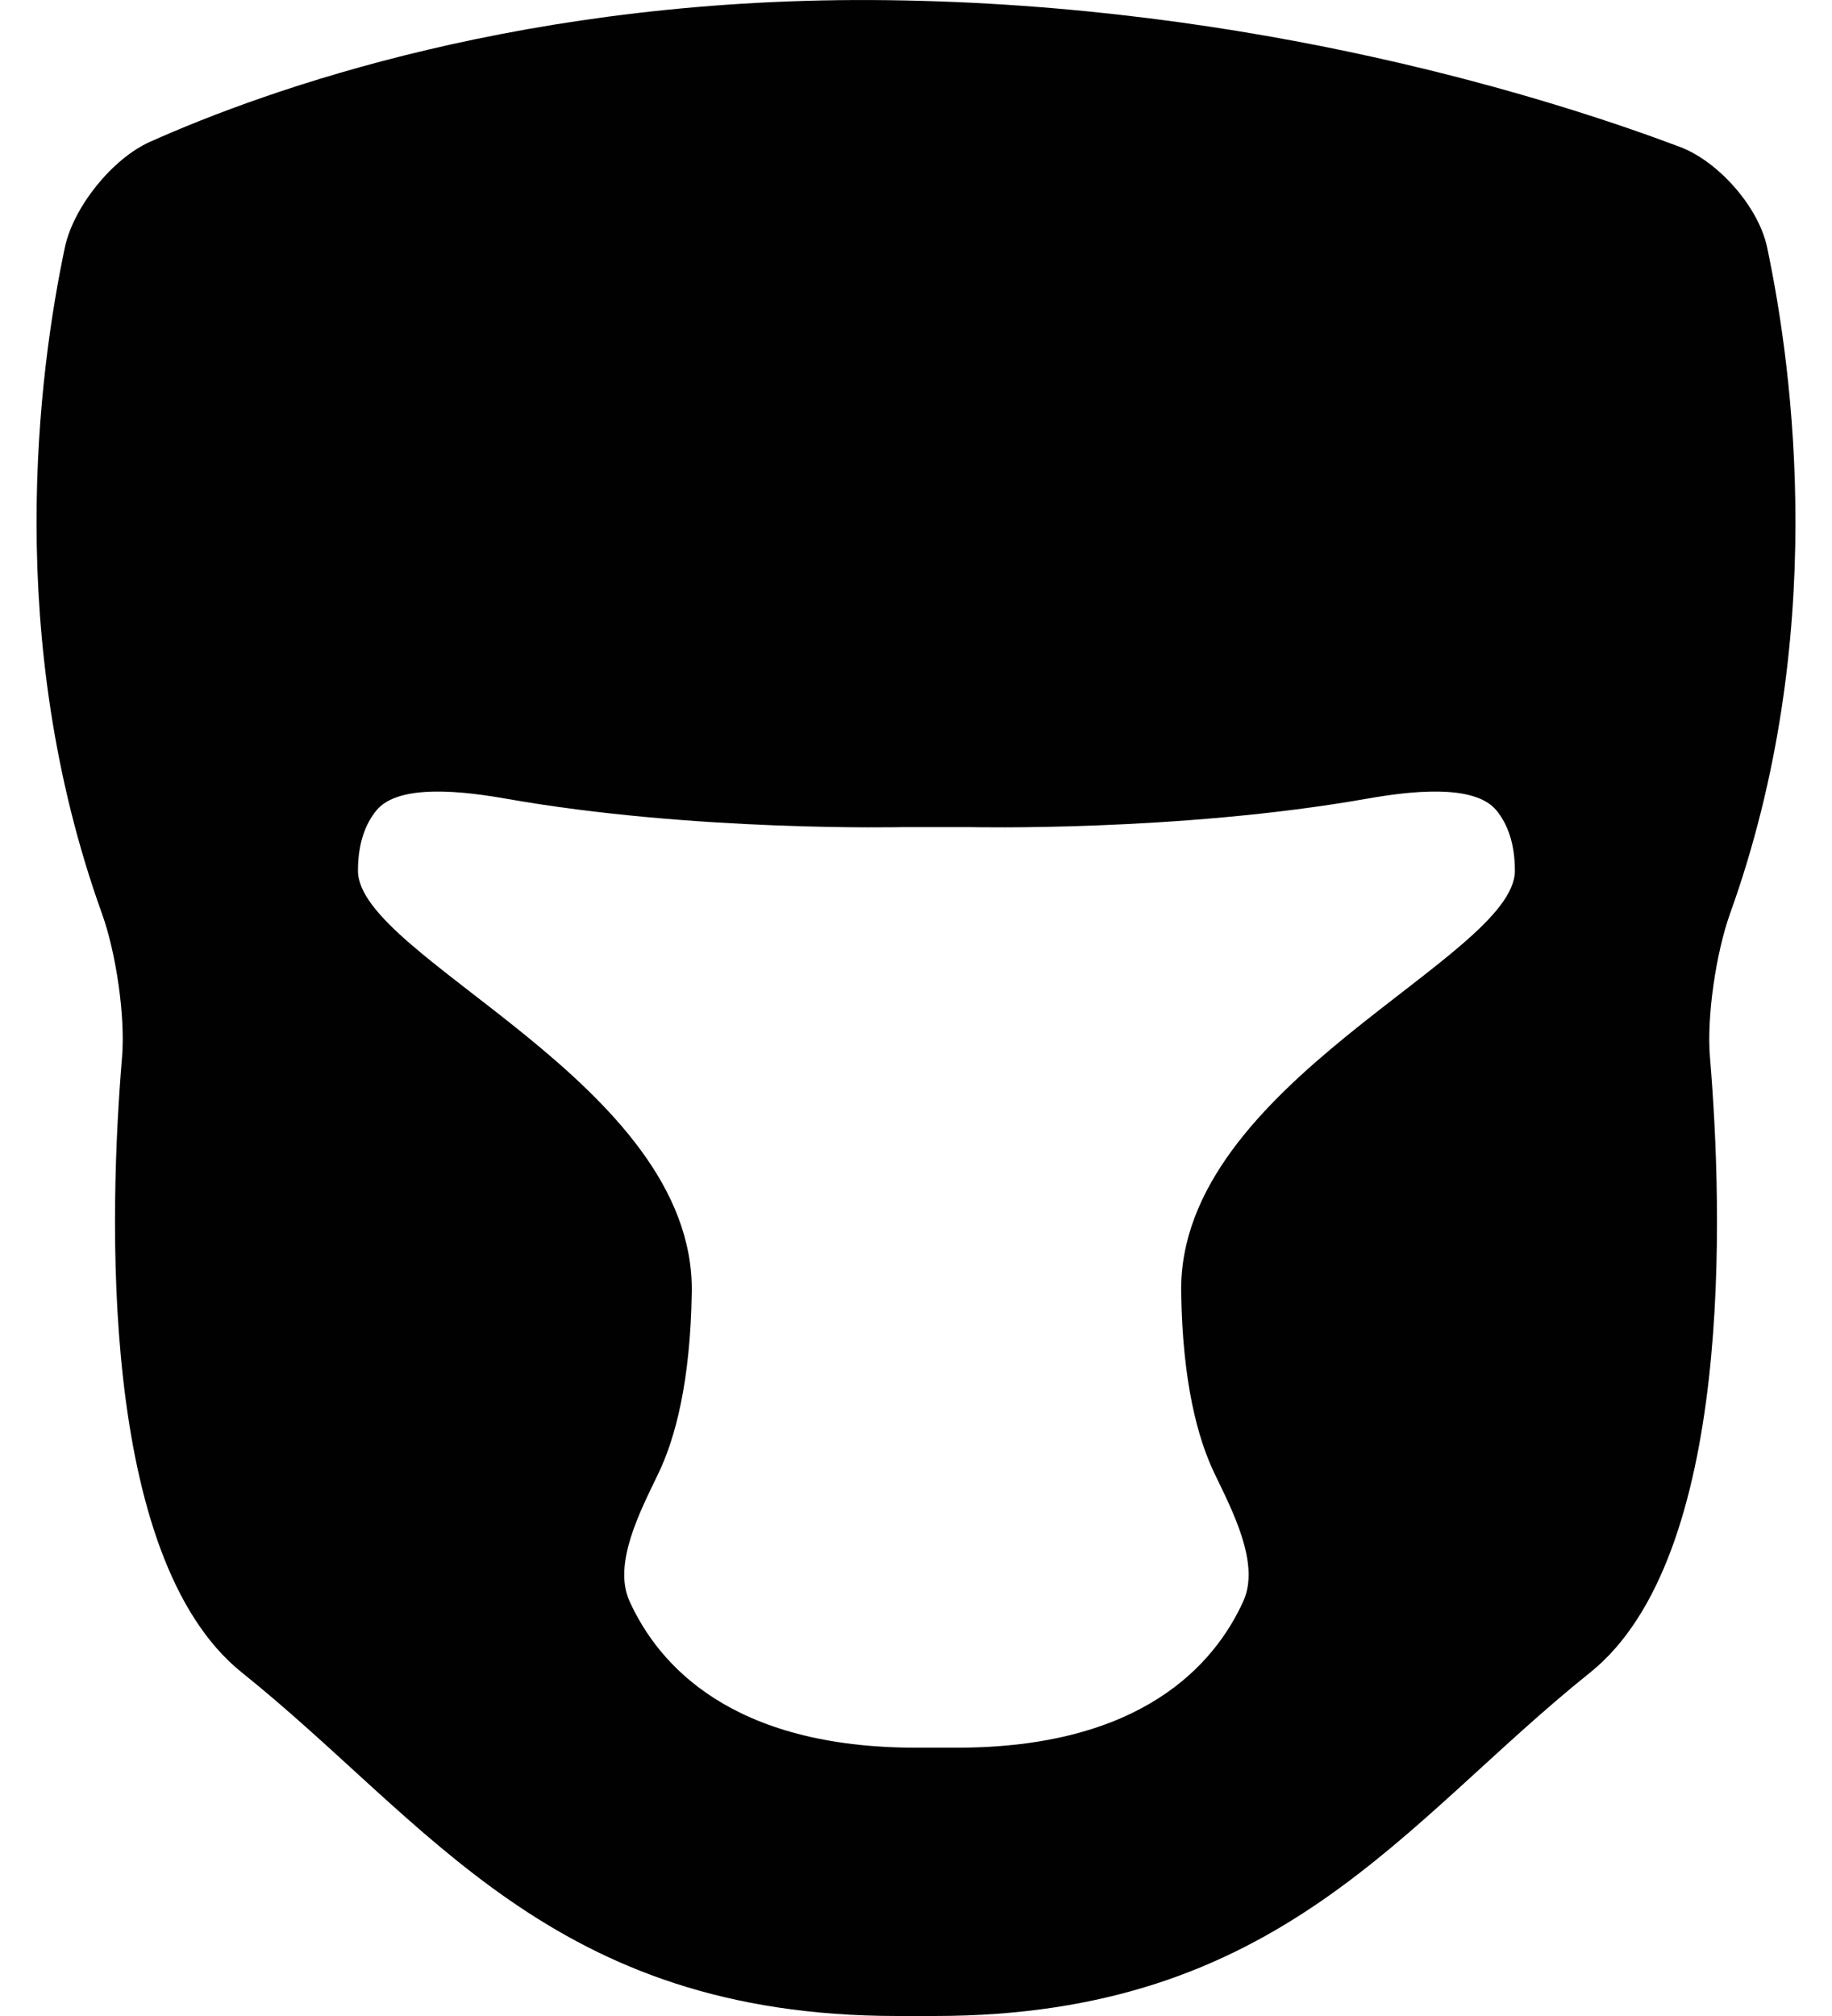 <svg width="20" height="22" viewBox="0 0 20 22" fill="none" xmlns="http://www.w3.org/2000/svg">
<path d="M19.292 2.701C19.2 2.259 18.759 1.76 18.337 1.602C16.935 1.075 13.708 0.052 9.695 0.002C5.764 -0.048 2.908 0.98 1.639 1.547C1.226 1.731 0.801 2.259 0.708 2.701C0.421 4.059 0.036 6.976 1.113 9.97C1.266 10.394 1.37 11.091 1.332 11.541C1.192 13.215 1.07 16.996 2.643 18.254C4.686 19.889 6.018 22 9.796 22H10.204C13.983 22 15.314 19.889 17.357 18.254C18.93 16.996 18.808 13.215 18.668 11.541C18.63 11.091 18.735 10.395 18.887 9.97C19.964 6.976 19.579 4.059 19.292 2.701ZM12.895 14.1C12.909 15.079 13.074 15.694 13.258 16.078C13.453 16.485 13.76 17.064 13.573 17.474C13.257 18.169 12.459 19.072 10.446 19.072H10C7.986 19.072 7.188 18.169 6.873 17.474C6.686 17.064 6.993 16.485 7.188 16.078C7.372 15.695 7.537 15.079 7.552 14.1C7.585 11.818 3.908 10.456 3.908 9.502C3.908 9.193 3.994 8.985 4.109 8.844C4.355 8.544 5.08 8.638 5.525 8.716C7.581 9.079 9.858 9.026 9.858 9.026H10.588C10.588 9.026 12.865 9.079 14.922 8.716C15.366 8.638 16.091 8.544 16.337 8.844C16.452 8.985 16.538 9.193 16.538 9.502C16.538 10.456 12.861 11.818 12.895 14.1Z" fill="#010101"/>
</svg>
